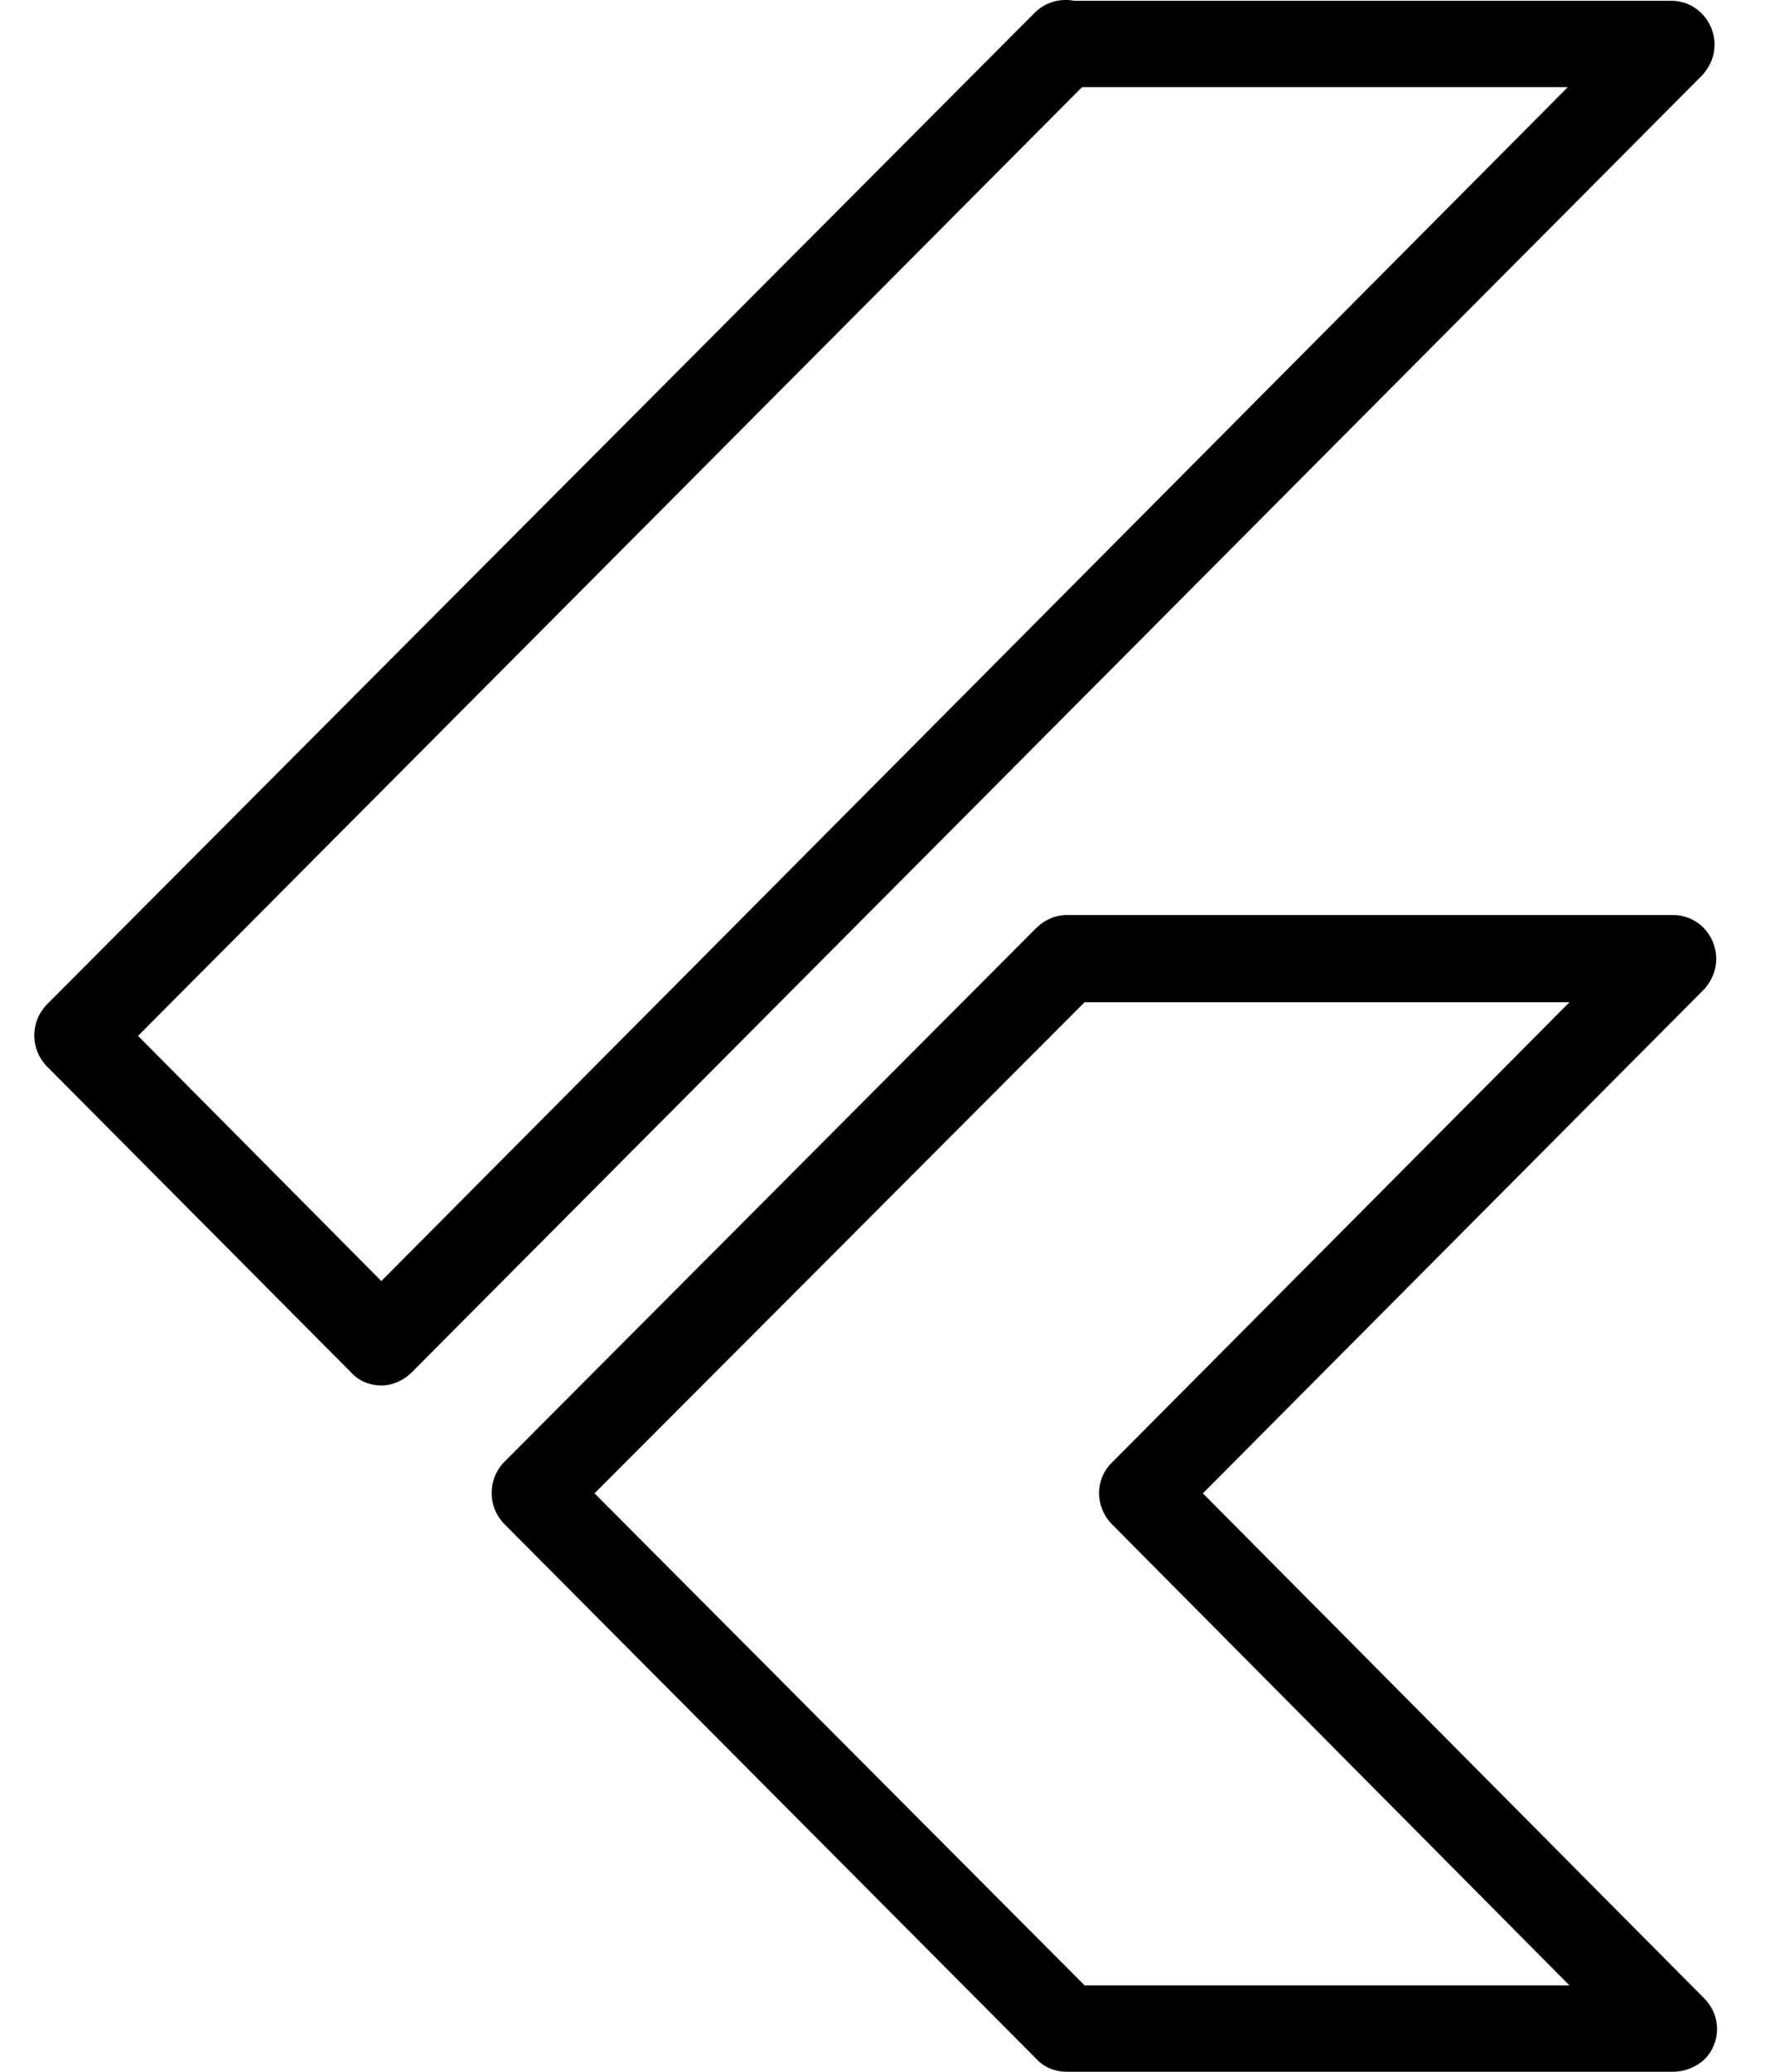 <svg width="18" height="21" viewBox="0 0 18 21" fill="none" xmlns="http://www.w3.org/2000/svg">
<path d="M16.966 21H10.815C10.701 21 10.588 20.956 10.509 20.869L5.11 15.444C4.944 15.269 4.944 14.997 5.11 14.822L10.509 9.406C10.588 9.327 10.701 9.275 10.815 9.275H16.966C17.212 9.275 17.404 9.476 17.404 9.721C17.404 9.835 17.36 9.94 17.282 10.027L12.198 15.137L17.282 20.256C17.456 20.431 17.456 20.703 17.282 20.878C17.194 20.956 17.08 21 16.966 21ZM10.999 20.125H15.916L11.27 15.444C11.104 15.269 11.104 14.997 11.27 14.831L15.916 10.159H10.999L6.029 15.137L10.999 20.125ZM3.867 14.044C3.754 14.044 3.64 14 3.561 13.912L0.472 10.806C0.306 10.631 0.306 10.36 0.472 10.185L10.491 0.131C10.605 0.017 10.754 -0.018 10.894 0.008H16.949C17.194 0.008 17.387 0.21 17.387 0.455C17.387 0.568 17.343 0.673 17.264 0.761L4.174 13.912C4.095 13.991 3.981 14.044 3.867 14.044ZM1.4 10.5L3.867 12.985L15.899 0.883H10.973L1.4 10.5Z" fill="black"/>
</svg>
